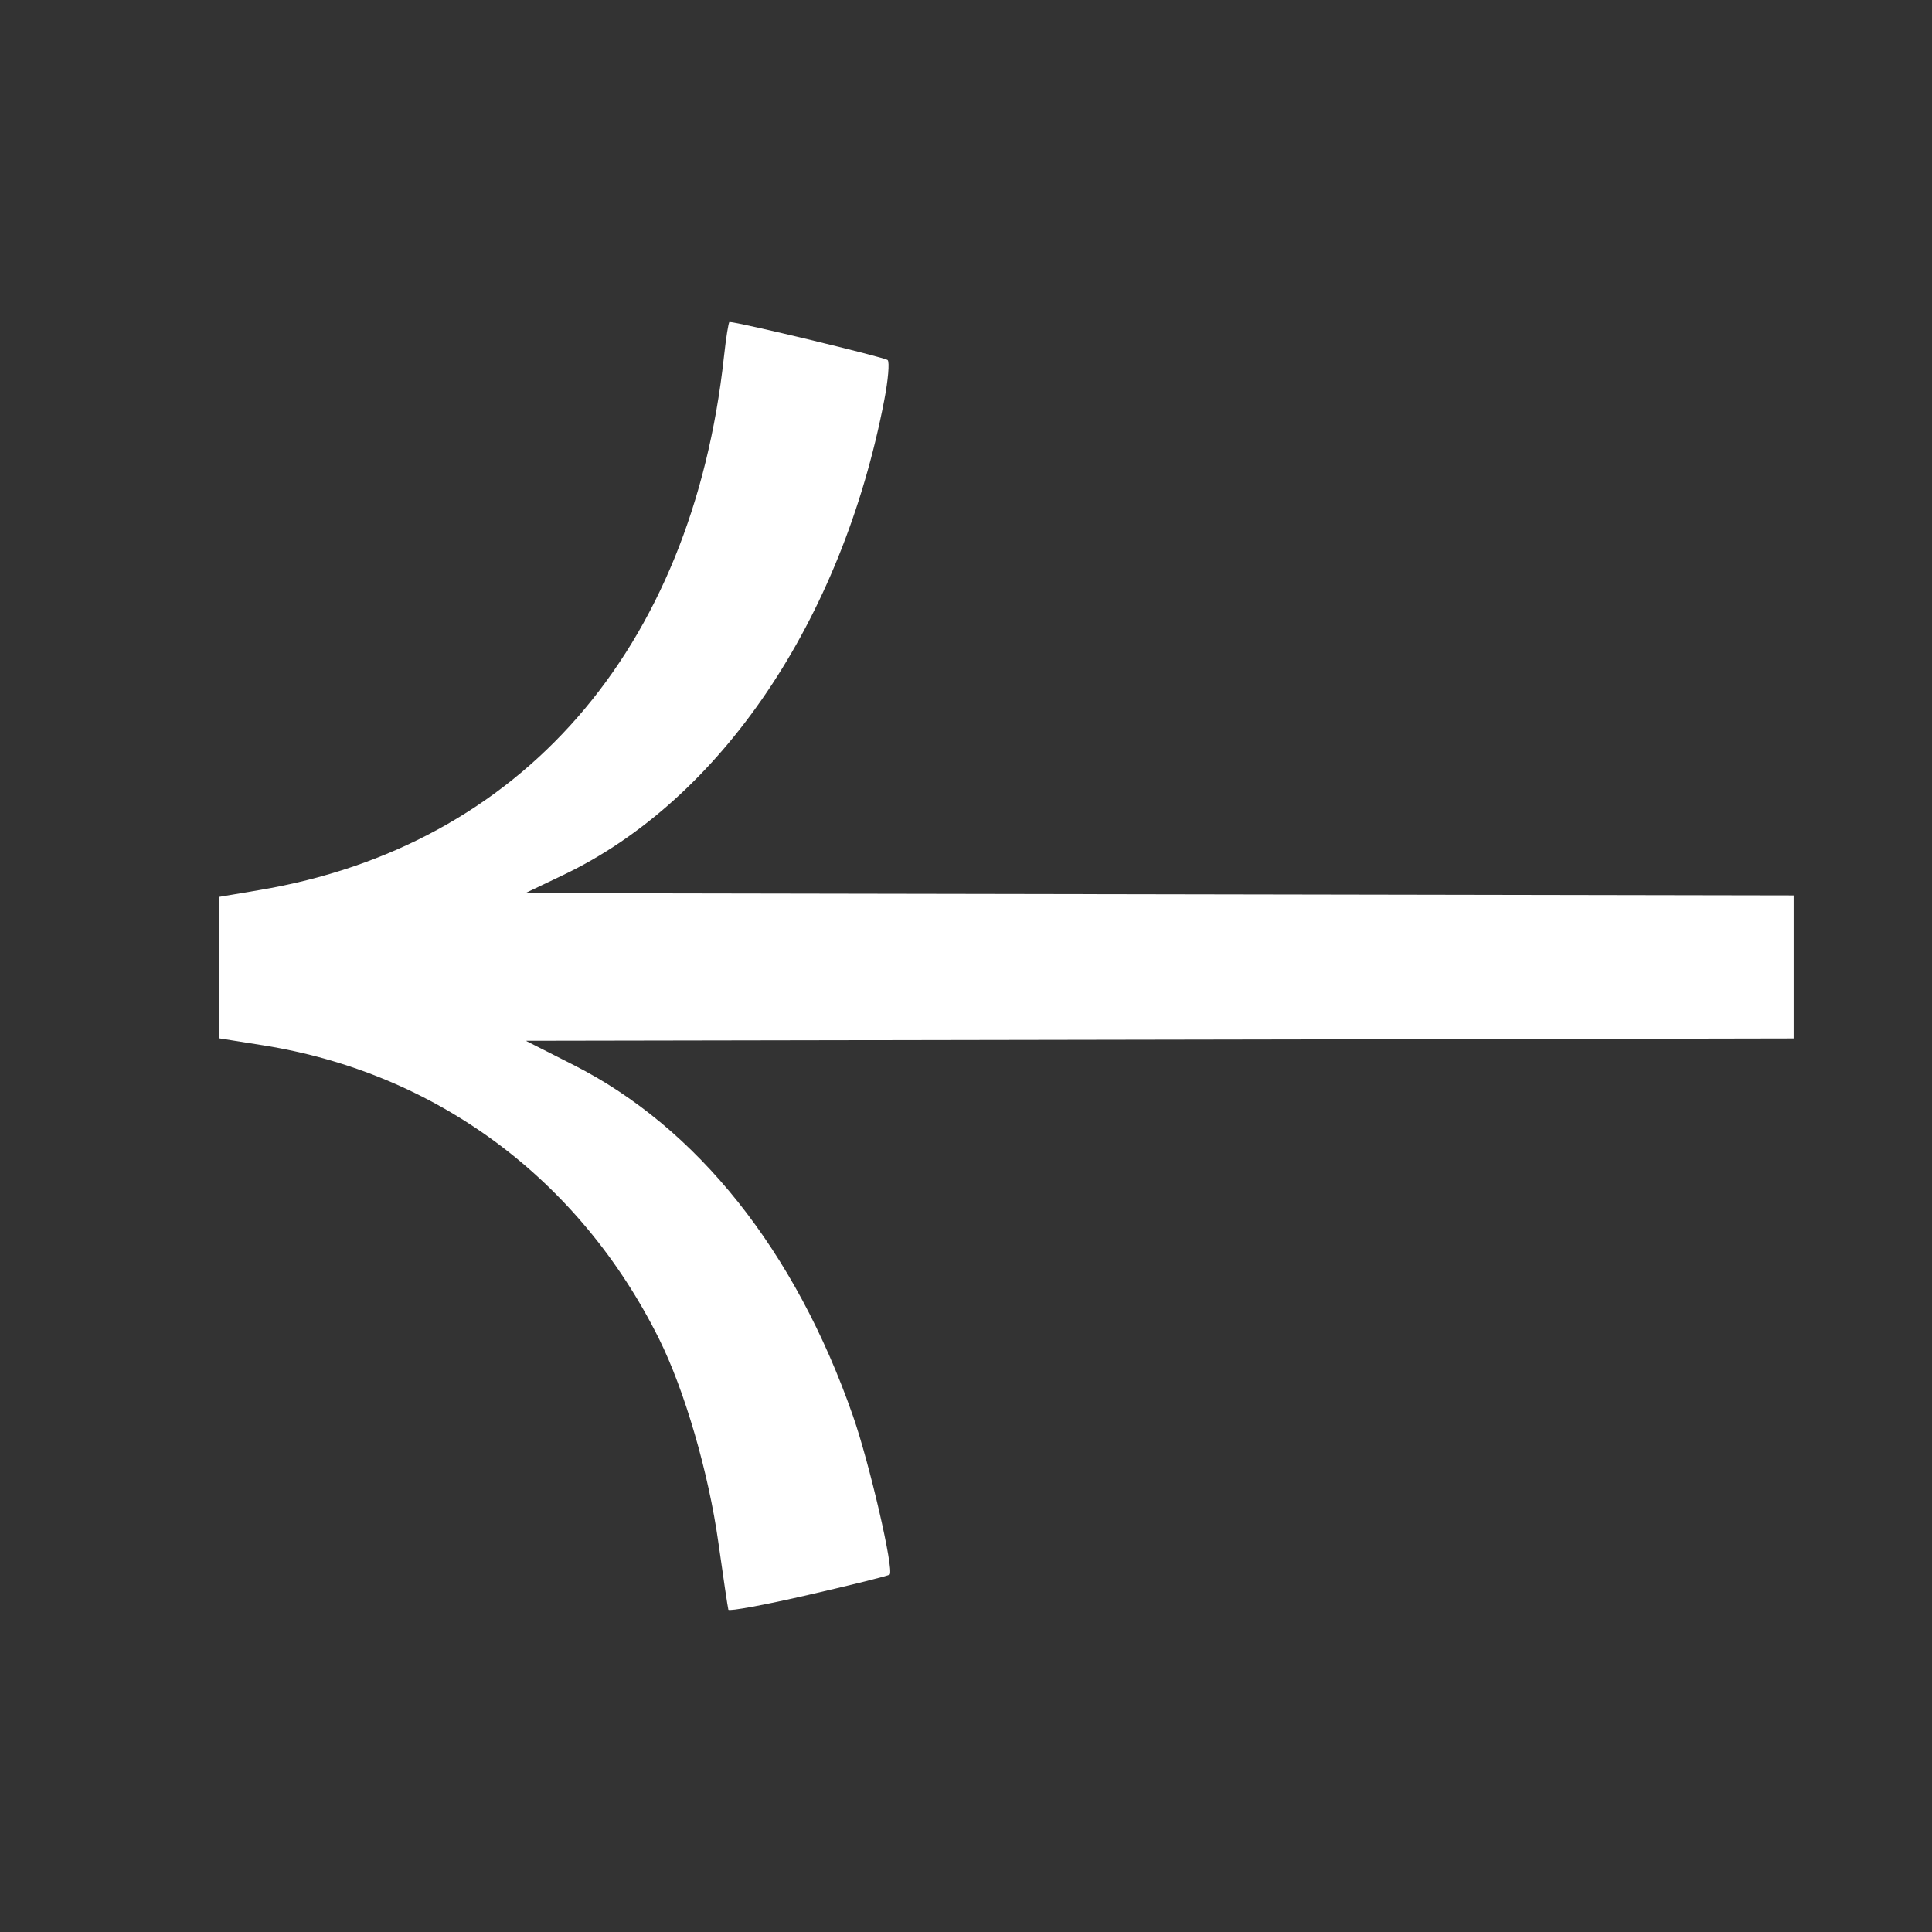 <?xml version="1.0" encoding="utf-8"?>
<svg xmlns="http://www.w3.org/2000/svg" fill="none" height="100%" overflow="visible" preserveAspectRatio="none" style="display: block;" viewBox="0 0 24 24" width="100%">
<rect x="0" y="0" width="24" height="24" fill="#333333" stroke="none"/>
<g id="vuesax/linear/arrow-left">
<g id="vuesax/linear/arrow-left_2">
<g id="arrow-left">
<g id="Vector" opacity="0">
</g>
</g>
</g>
<path d="M11.052 19.56C11.037 19.575 10.583 19.688 10.043 19.812C9.503 19.937 9.056 20.019 9.048 19.996C9.041 19.973 8.985 19.598 8.924 19.163C8.802 18.29 8.504 17.27 8.187 16.632C7.197 14.644 5.421 13.328 3.268 12.985L2.719 12.898V12.02V11.142L3.216 11.058C6.473 10.512 8.596 8.077 8.993 4.433C9.019 4.195 9.05 4 9.062 4C9.172 4 10.992 4.439 11.027 4.473C11.052 4.498 11.033 4.722 10.985 4.969C10.459 7.709 8.951 9.939 6.994 10.871L6.525 11.095L16.177 11.112L22.281 11.123V12.9L16.162 12.912L6.532 12.929L7.124 13.229C8.662 14.008 9.879 15.536 10.595 17.587C10.8 18.171 11.108 19.503 11.052 19.56Z" fill="white" id="image 17 (Traced)"/>
</g>
</svg>